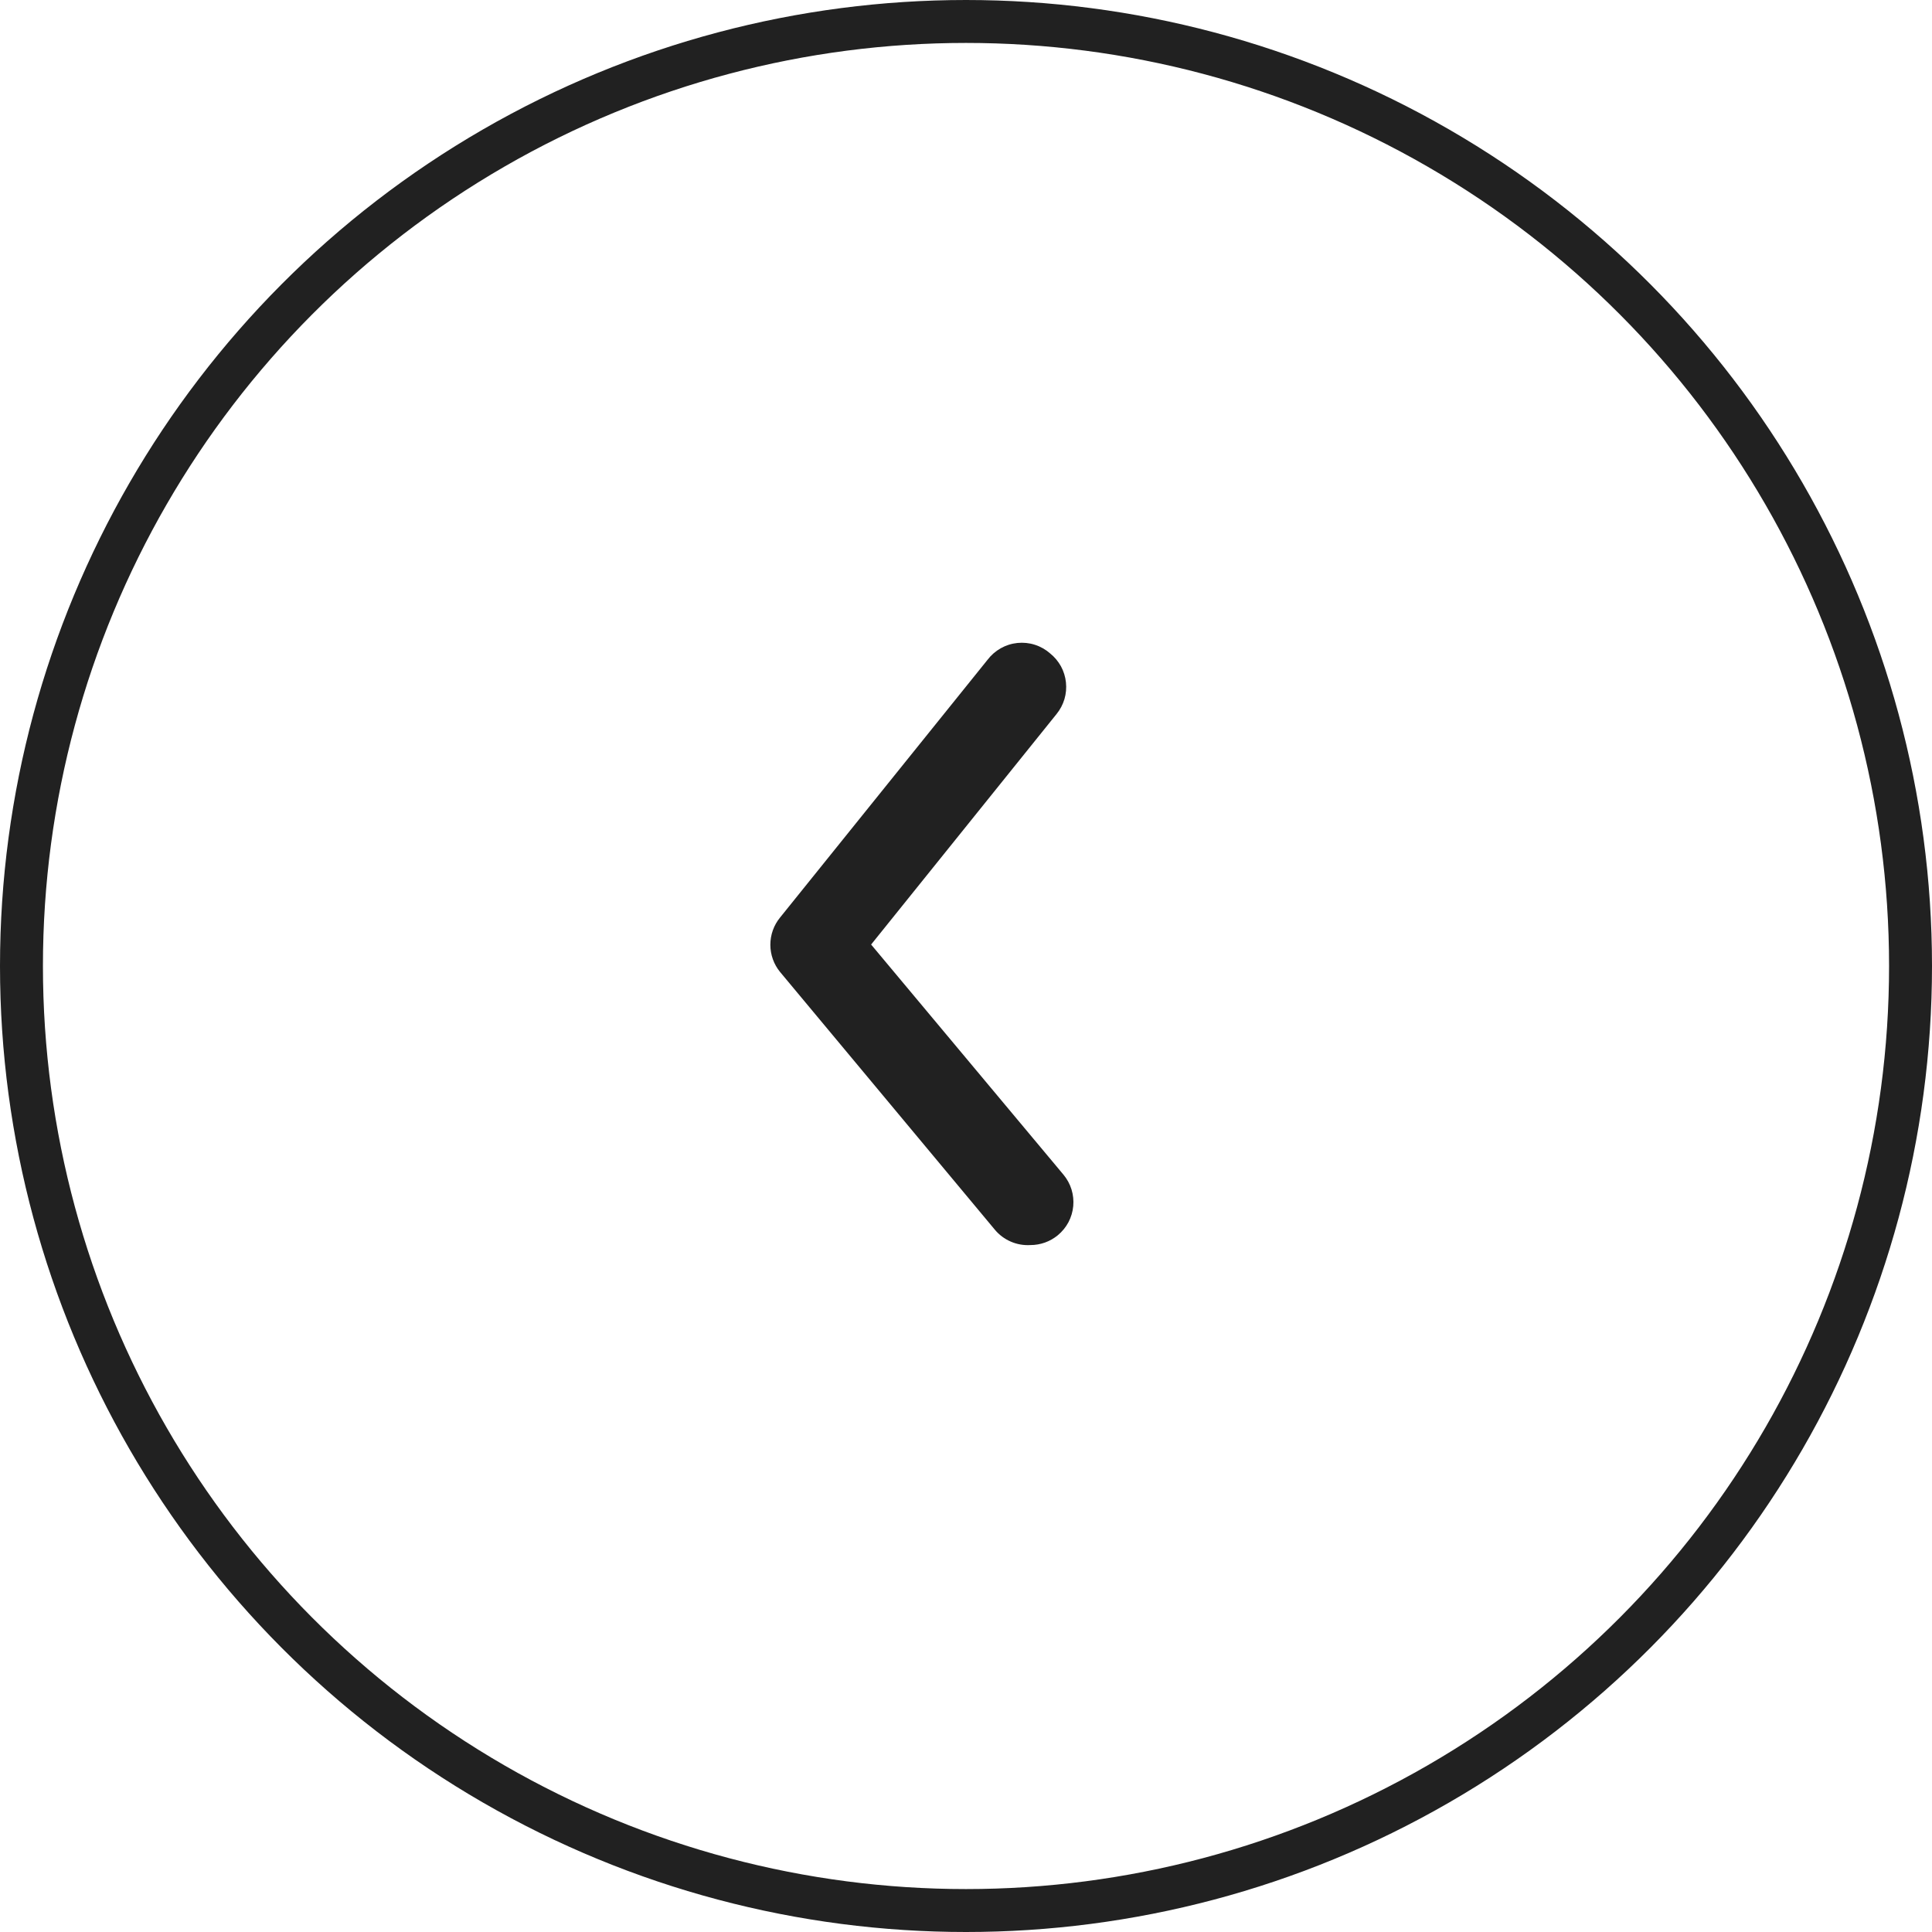 <?xml version="1.0" encoding="UTF-8"?> <svg xmlns="http://www.w3.org/2000/svg" width="45" height="45" viewBox="0 0 45 45" fill="none"> <path d="M24 29C24.234 29 24.46 28.919 24.64 28.77C24.741 28.686 24.825 28.583 24.887 28.467C24.948 28.35 24.986 28.223 24.998 28.092C25.01 27.961 24.996 27.829 24.957 27.703C24.918 27.578 24.854 27.461 24.77 27.36L20.29 22L24.61 16.63C24.693 16.528 24.755 16.41 24.793 16.284C24.83 16.157 24.842 16.025 24.828 15.894C24.814 15.763 24.775 15.636 24.712 15.52C24.648 15.405 24.563 15.303 24.46 15.22C24.357 15.129 24.236 15.06 24.104 15.018C23.973 14.976 23.834 14.962 23.697 14.976C23.56 14.99 23.428 15.032 23.308 15.1C23.188 15.168 23.083 15.26 23 15.37L18.17 21.37C18.023 21.549 17.943 21.773 17.943 22.005C17.943 22.237 18.023 22.461 18.17 22.64L23.17 28.64C23.27 28.761 23.398 28.857 23.542 28.919C23.686 28.982 23.843 29.009 24 29Z" fill="#212121"></path> <circle r="22" transform="matrix(-1 0 0 1 22.5 22.5)" stroke="#212121"></circle> </svg> 